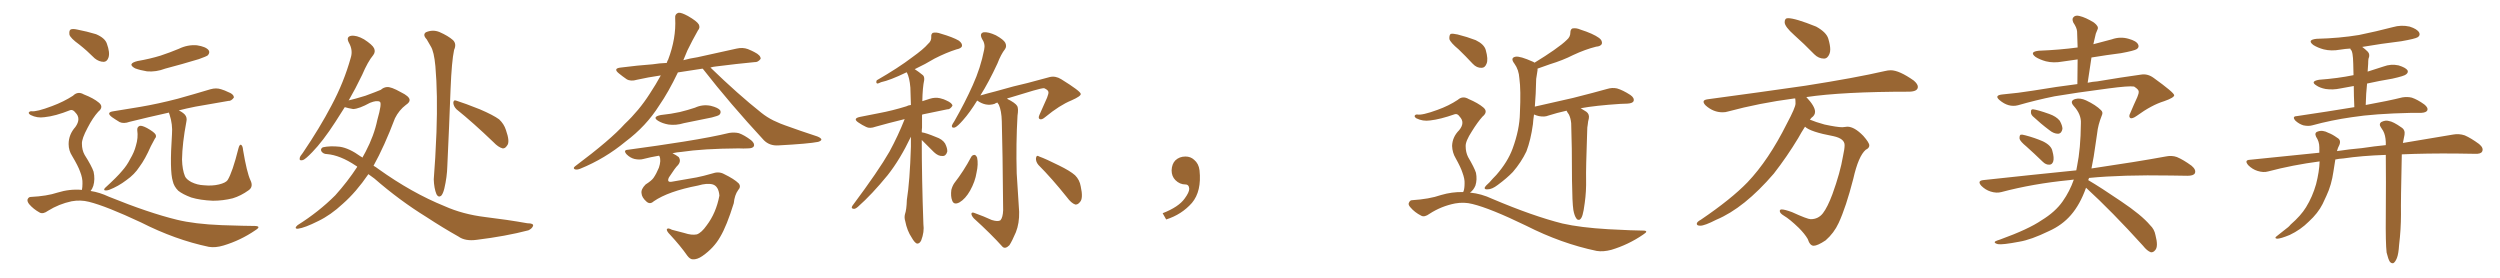 <svg xmlns="http://www.w3.org/2000/svg" xmlns:xlink="http://www.w3.org/1999/xlink" width="1350" height="150"><path fill="#996633" padding="10" d="M74.12 70.31L74.12 70.31Q73.97 68.55 75.44 67.97L75.44 67.97Q76.61 67.68 79.39 69.14L79.39 69.14Q83.06 71.19 83.94 72.51L83.94 72.51Q84.67 73.83 83.64 74.85L83.64 74.85Q82.47 77.05 81.45 78.96L81.45 78.96Q78.37 85.99 75.29 90.09L75.29 90.09Q72.66 94.19 68.26 97.27L68.26 97.27Q63.87 100.63 58.89 102.54L58.89 102.54Q57.57 102.98 56.69 102.83L56.69 102.83Q55.81 102.54 56.69 101.51L56.69 101.51Q63.28 95.51 65.92 92.29L65.92 92.29Q68.55 89.36 70.31 85.84L70.31 85.84Q72.51 82.18 73.39 78.66L73.39 78.66Q74.71 74.41 74.12 70.31ZM135.21 97.27L135.21 97.27Q136.96 100.78 134.33 102.69L134.33 102.69Q130.08 105.76 125.68 107.08L125.68 107.08Q120.41 108.40 114.99 108.40L114.99 108.40Q108.11 108.11 103.27 106.64L103.27 106.64Q98.58 104.88 96.24 102.98L96.24 102.98Q93.90 100.63 93.31 97.85L93.31 97.85Q91.55 92.29 92.87 72.51L92.87 72.51Q93.31 67.24 91.55 61.82L91.55 61.82Q91.26 61.23 91.26 60.79L91.26 60.79Q79.39 63.43 70.02 65.77L70.02 65.77Q66.80 66.94 64.60 65.92L64.60 65.92Q62.40 64.60 60.50 63.28L60.50 63.28Q56.98 60.64 61.38 60.06L61.38 60.06Q68.99 58.74 75.73 57.71L75.73 57.71Q85.25 56.10 95.95 53.32L95.95 53.32Q104.88 50.83 113.67 48.19L113.67 48.19Q116.75 47.31 119.38 48.19L119.38 48.19Q121.73 48.93 122.75 49.51L122.75 49.51Q126.42 50.83 126.27 52.73L126.27 52.73Q124.80 54.64 123.34 54.49L123.34 54.49Q115.43 55.81 105.62 57.57L105.62 57.57Q100.49 58.59 96.53 59.62L96.53 59.62Q98.44 60.50 99.76 61.82L99.76 61.82Q101.22 63.43 100.63 65.77L100.63 65.77Q98.44 77.34 98.29 86.13L98.29 86.13Q98.44 91.70 99.90 95.21L99.90 95.21Q100.63 96.83 103.27 98.29L103.27 98.29Q106.49 99.90 110.16 100.05L110.16 100.05Q114.55 100.49 118.21 99.61L118.21 99.61Q121.88 98.73 122.90 97.27L122.90 97.27Q125.54 93.02 128.76 80.13L128.76 80.13Q129.35 77.78 130.22 78.22L130.22 78.22Q131.10 78.81 131.25 81.01L131.25 81.01Q133.30 93.16 135.21 97.27ZM74.27 32.96L74.27 32.96Q81.01 31.79 86.72 30.03L86.72 30.03Q91.99 28.27 96.53 26.37L96.53 26.37Q101.37 24.02 106.35 24.46L106.35 24.46Q111.18 25.20 112.65 27.10L112.65 27.10Q113.53 28.42 112.21 29.88L112.21 29.88Q111.47 30.47 107.37 31.93L107.37 31.93Q98.14 34.72 89.21 37.06L89.21 37.06Q84.23 38.96 79.39 38.53L79.39 38.53Q75.73 37.94 72.95 36.91L72.95 36.91Q68.41 34.42 74.27 32.96ZM42.77 24.02L42.77 24.02Q38.09 20.65 37.50 18.75L37.50 18.75Q37.21 16.55 38.09 15.97L38.09 15.97Q39.11 15.38 41.75 15.97L41.75 15.97Q47.02 16.99 51.86 18.46L51.86 18.46Q56.69 20.51 57.71 23.58L57.71 23.58Q59.47 28.42 58.59 31.05L58.59 31.05Q57.86 33.25 56.10 33.40L56.10 33.40Q53.47 33.40 51.12 31.49L51.12 31.49Q46.88 27.25 42.77 24.02ZM44.24 102.54L44.24 102.54L44.24 102.54Q44.53 101.07 44.53 99.17L44.53 99.17Q44.68 96.24 43.21 92.58L43.21 92.58Q42.19 89.65 38.96 84.23L38.96 84.23Q37.06 81.30 37.06 77.78L37.06 77.78Q37.06 72.66 40.72 68.55L40.72 68.55Q43.95 64.01 40.72 60.79L40.72 60.79Q39.40 59.03 37.94 59.47L37.94 59.47Q29.88 62.70 24.02 63.28L24.02 63.28Q20.07 63.87 16.55 62.11L16.55 62.11Q15.38 61.38 15.53 60.79L15.53 60.79Q15.97 60.06 16.99 60.06L16.99 60.06Q19.63 60.50 28.13 57.28L28.13 57.28Q34.42 54.93 39.40 51.71L39.40 51.71Q42.04 49.07 45.26 50.98L45.26 50.98Q50.54 53.03 53.32 55.37L53.32 55.37Q56.25 57.71 53.03 60.35L53.03 60.35Q50.10 63.57 47.31 68.99L47.31 68.99Q44.09 75 44.24 77.64L44.24 77.64Q44.24 81.01 45.70 83.64L45.70 83.64Q49.51 89.65 50.54 92.72L50.54 92.72Q51.42 96.83 50.39 100.34L50.39 100.34Q49.80 102.10 48.93 103.13L48.93 103.13Q53.76 103.86 58.74 106.20L58.74 106.20Q80.42 114.99 95.51 118.65L95.51 118.65Q105.03 121.00 119.68 121.58L119.68 121.58Q133.15 122.02 137.70 122.02L137.70 122.02Q141.36 122.17 137.84 124.37L137.84 124.37Q129.93 129.79 120.70 132.57L120.70 132.57Q116.31 133.89 112.79 133.30L112.79 133.30Q94.63 129.49 76.17 120.12L76.17 120.12Q57.42 111.33 48.05 108.98L48.05 108.98Q43.51 107.81 38.67 108.69L38.67 108.69Q31.79 110.16 25.93 113.82L25.93 113.82Q23.29 115.72 21.53 114.84L21.53 114.84Q18.02 112.94 15.67 110.16L15.67 110.16Q14.50 108.54 14.94 107.52L14.94 107.52Q15.53 106.35 16.55 106.35L16.55 106.35Q25.34 105.91 31.05 104.00L31.05 104.00Q37.65 101.95 44.24 102.54ZM198.93 94.04L198.93 94.04Q192.33 103.71 185.16 110.01L185.16 110.01Q178.56 116.16 171.83 119.38L171.83 119.38Q164.50 123.05 160.99 123.49L160.99 123.49Q159.81 123.63 159.67 123.05L159.67 123.05Q159.67 122.46 160.69 121.58L160.69 121.58Q172.12 114.40 181.05 105.47L181.05 105.47Q187.65 98.14 192.92 90.09L192.92 90.09Q192.63 89.65 192.19 89.50L192.19 89.50Q183.69 83.79 176.51 83.20L176.51 83.20Q174.61 83.20 173.58 81.74L173.58 81.74Q172.85 80.42 174.32 79.54L174.32 79.54Q178.27 78.66 183.54 79.25L183.54 79.25Q188.53 79.98 194.82 84.52L194.82 84.52Q195.26 84.67 195.70 85.11L195.70 85.11Q196.58 83.35 197.46 81.88L197.46 81.88Q202.00 73.24 203.76 64.75L203.76 64.75Q206.40 55.52 205.08 54.93L205.08 54.93Q203.47 54.05 199.80 55.52L199.80 55.52Q193.95 58.74 190.72 58.89L190.72 58.89Q188.09 58.45 186.18 57.86L186.18 57.86Q183.40 62.26 181.05 65.92L181.05 65.92Q174.32 76.32 168.60 82.18L168.60 82.18Q165.09 85.84 163.62 86.43L163.62 86.43Q161.43 87.01 161.87 85.25L161.87 85.25Q162.01 84.38 163.48 82.62L163.48 82.62Q172.71 68.99 179.00 56.98L179.00 56.98Q185.74 44.38 189.40 31.20L189.40 31.20Q190.72 27.10 188.38 23.00L188.38 23.00Q186.77 19.92 189.55 19.34L189.55 19.34Q192.48 18.90 196.58 21.24L196.58 21.24Q201.12 24.17 202.00 26.07L202.00 26.07Q202.88 27.98 201.56 29.74L201.56 29.74Q198.63 33.25 195.56 40.43L195.56 40.43Q191.89 48.05 188.23 54.35L188.23 54.35Q188.53 54.05 188.96 54.05L188.96 54.05Q191.02 53.61 197.31 51.71L197.31 51.71Q203.32 49.51 205.66 48.49L205.66 48.49Q207.13 47.17 208.89 47.02L208.89 47.02Q211.08 46.73 216.50 49.80L216.50 49.80Q221.04 52.00 221.19 53.91L221.19 53.91Q221.34 55.22 219.14 56.69L219.14 56.69Q215.48 59.47 213.28 63.87L213.28 63.87Q207.57 78.96 201.71 89.50L201.71 89.50Q203.03 90.23 204.35 91.26L204.35 91.26Q222.36 104.15 240.09 111.33L240.09 111.33Q249.90 115.72 261.91 117.19L261.91 117.19Q274.07 118.65 284.77 120.56L284.77 120.56Q288.28 120.56 287.84 122.02L287.84 122.02Q287.26 123.49 285.35 124.37L285.35 124.37Q273.05 127.59 257.52 129.49L257.52 129.49Q251.22 130.37 247.56 127.73L247.56 127.73Q239.21 123.05 230.27 117.19L230.27 117.19Q215.77 108.25 202.15 96.39L202.15 96.39Q200.39 95.07 198.93 94.04ZM230.42 21.24L230.42 21.24Q228.08 18.75 229.98 17.43L229.98 17.43Q233.64 15.82 237.30 17.29L237.30 17.29Q241.99 19.34 244.63 21.68L244.63 21.68Q246.68 23.73 245.21 26.95L245.21 26.95Q243.90 33.11 243.31 48.05L243.31 48.05Q242.58 67.68 241.55 89.79L241.55 89.79Q241.41 95.51 239.94 101.81L239.94 101.81Q239.21 104.74 238.18 105.76L238.18 105.76Q236.72 106.79 235.69 104.88L235.69 104.88Q234.38 101.66 234.23 96.83L234.23 96.83Q235.11 86.13 235.69 71.48L235.69 71.48Q236.43 50.83 235.11 35.74L235.11 35.74Q234.38 27.83 232.62 25.05L232.62 25.05Q231.74 23.58 230.42 21.24ZM246.53 59.03L246.53 59.03L246.53 59.03Q244.92 57.42 244.78 55.52L244.78 55.52Q244.92 53.76 246.39 54.35L246.39 54.35Q251.07 55.81 259.13 59.03L259.13 59.03Q266.31 62.11 269.53 64.45L269.53 64.45Q272.17 66.94 273.19 70.17L273.19 70.17Q275.54 76.76 273.78 78.66L273.78 78.66Q272.75 80.27 271.44 80.13L271.44 80.13Q269.09 79.54 266.46 76.76L266.46 76.76Q255.47 66.21 246.53 59.03ZM379.39 37.06L379.39 37.06Q372.36 38.09 366.06 39.11L366.06 39.11Q360.94 49.80 355.96 56.98L355.96 56.98Q348.93 68.12 337.79 76.46L337.79 76.46Q326.66 85.69 313.33 91.11L313.33 91.11Q311.43 91.85 310.40 91.41L310.40 91.41Q309.23 90.82 310.55 89.79L310.55 89.79Q329.74 75.44 337.35 66.94L337.35 66.94Q345.12 59.62 350.83 50.68L350.83 50.68Q354.20 45.56 356.84 40.72L356.84 40.72Q349.80 41.75 343.95 43.07L343.95 43.07Q340.58 44.09 338.38 42.77L338.38 42.77Q336.04 41.16 334.28 39.70L334.28 39.70Q330.76 36.91 335.30 36.47L335.30 36.47Q344.38 35.30 352.44 34.72L352.44 34.72Q356.10 34.13 360.06 33.98L360.06 33.98Q360.35 32.81 360.79 32.23L360.79 32.23Q365.19 20.65 364.60 9.96L364.60 9.96Q364.31 7.47 366.50 6.88L366.50 6.88Q367.97 6.74 371.48 8.64L371.48 8.64Q376.32 11.43 377.34 13.18L377.34 13.18Q378.22 14.94 376.90 16.41L376.90 16.41Q373.83 21.83 371.19 27.25L371.19 27.25Q370.02 29.88 368.99 32.52L368.99 32.52Q372.66 31.49 376.61 30.91L376.61 30.91Q387.60 28.56 397.85 26.22L397.85 26.22Q401.07 25.49 403.86 26.51L403.86 26.51Q406.35 27.54 407.37 28.13L407.37 28.13Q410.89 29.88 410.74 31.79L410.74 31.79Q409.28 33.69 407.52 33.54L407.52 33.54Q398.14 34.42 386.57 35.89L386.57 35.89Q384.96 36.04 383.64 36.47L383.64 36.47Q398.44 50.83 411.18 60.94L411.18 60.94Q414.11 63.28 417.63 65.04L417.63 65.04Q422.02 67.09 423.93 67.68L423.93 67.68Q431.98 70.61 441.36 73.68L441.36 73.68Q443.55 74.56 443.55 75.44L443.55 75.44Q443.26 76.17 441.80 76.61L441.80 76.61Q436.67 77.64 420.26 78.52L420.26 78.52Q415.58 78.81 412.50 75.73L412.50 75.73Q394.19 55.96 379.69 37.35L379.69 37.35Q379.54 37.21 379.39 37.06ZM356.84 62.11L356.84 62.11Q362.55 61.52 367.09 60.50L367.09 60.50Q371.34 59.47 375.29 58.15L375.29 58.15Q379.39 56.25 383.79 57.13L383.79 57.13Q387.89 58.15 388.92 59.62L388.92 59.62Q389.50 60.94 388.48 61.96L388.48 61.96Q387.89 62.55 384.38 63.43L384.38 63.43Q376.76 65.04 369.29 66.50L369.29 66.50Q365.04 67.82 360.94 67.24L360.94 67.24Q357.71 66.65 355.52 65.33L355.52 65.33Q351.86 63.13 356.84 62.11ZM353.03 108.69L353.03 108.69L353.03 108.69Q350.98 110.60 349.07 108.84L349.07 108.84Q346.58 106.64 346.44 104.44L346.44 104.44Q346.00 102.25 348.63 99.61L348.63 99.61Q351.86 97.56 352.88 96.09L352.88 96.09Q354.49 93.75 355.81 90.53L355.81 90.53Q357.13 86.57 356.10 84.38L356.10 84.38Q355.96 84.08 355.81 84.08L355.81 84.08Q351.42 84.81 347.46 85.84L347.46 85.84Q345.41 86.43 342.63 85.84L342.63 85.84Q340.28 85.25 338.38 83.35L338.38 83.35Q336.33 81.01 339.11 80.86L339.11 80.86Q355.52 78.66 369.29 76.46L369.29 76.46Q384.81 73.97 393.75 71.78L393.75 71.78Q396.68 71.34 399.02 71.92L399.02 71.92Q401.95 72.95 405.62 75.73L405.62 75.73Q407.67 77.49 407.08 78.96L407.08 78.96Q406.49 80.13 403.86 80.13L403.86 80.13Q401.51 80.27 398.88 80.13L398.88 80.13Q379.54 80.27 367.97 82.03L367.97 82.03Q365.48 82.18 363.13 82.76L363.13 82.76Q365.19 83.79 366.50 84.81L366.50 84.81Q367.97 87.01 366.06 89.21L366.06 89.21Q364.75 90.38 361.23 95.80L361.23 95.80Q359.91 98.58 362.70 98.14L362.70 98.14Q370.31 96.83 376.17 95.80L376.17 95.80Q379.83 95.07 384.38 93.75L384.38 93.75Q388.04 92.43 390.82 93.90L390.82 93.90Q396.53 96.68 398.88 99.02L398.88 99.02Q400.34 100.78 398.58 102.69L398.58 102.69Q396.68 105.32 396.24 109.72L396.24 109.72Q392.43 122.02 388.92 127.88L388.92 127.88Q385.55 133.89 379.25 138.28L379.25 138.28Q376.46 140.19 374.12 140.04L374.12 140.04Q372.66 140.04 371.19 138.13L371.19 138.13Q367.53 132.86 361.82 126.71L361.82 126.71Q360.06 124.95 360.06 123.93L360.06 123.93Q360.50 122.75 362.84 124.07L362.84 124.07Q365.63 124.80 369.58 125.83L369.58 125.83Q373.54 127.15 376.32 126.56L376.32 126.56Q378.81 125.68 381.59 121.73L381.59 121.73Q386.72 114.99 388.48 105.62L388.48 105.62Q388.04 100.63 384.96 99.61L384.96 99.61Q381.88 98.73 376.90 100.20L376.90 100.20Q360.94 103.27 353.03 108.69ZM497.75 75.59L497.75 75.59Q497.75 96.39 498.63 121.00L498.63 121.00Q499.22 125.24 497.46 129.79L497.46 129.79Q496.58 131.69 495.12 131.54L495.12 131.54Q493.80 130.96 492.33 128.32L492.33 128.32Q489.84 124.66 488.82 119.38L488.82 119.38Q488.23 117.48 488.67 115.72L488.67 115.72Q489.55 113.23 489.70 107.96L489.70 107.96Q491.31 97.85 491.89 79.25L491.89 79.25Q491.89 76.17 491.89 73.83L491.89 73.83Q486.04 86.13 479.30 94.63L479.30 94.63Q470.80 105.03 463.33 111.62L463.33 111.62Q462.01 112.79 461.13 112.79L461.13 112.79Q459.38 112.65 460.25 111.18L460.25 111.18Q474.46 92.14 480.32 81.88L480.32 81.88Q485.01 73.24 488.53 64.31L488.53 64.31Q479.59 66.50 472.85 68.41L472.85 68.41Q469.63 69.58 467.72 68.55L467.72 68.55Q465.53 67.53 463.62 66.21L463.62 66.21Q460.25 64.01 464.36 63.13L464.36 63.13Q469.78 62.11 474.76 61.08L474.76 61.08Q481.79 59.77 489.40 57.42L489.40 57.42Q490.43 56.84 491.89 56.69L491.89 56.69Q491.75 51.42 491.60 47.31L491.60 47.31Q491.16 41.89 489.70 39.11L489.70 39.11Q489.40 39.11 489.40 39.11L489.40 39.11Q480.62 43.36 475.78 44.38L475.78 44.38Q474.32 45.12 473.73 45.12L473.73 45.12Q472.85 44.82 473.44 43.36L473.44 43.36Q485.16 36.62 492.63 30.91L492.63 30.91Q498.78 26.51 501.12 23.73L501.12 23.73Q503.03 22.12 502.88 19.92L502.88 19.92Q502.73 18.31 503.76 17.72L503.76 17.72Q505.66 17.29 508.01 18.16L508.01 18.16Q514.60 20.07 517.82 21.97L517.82 21.97Q519.87 23.58 519.43 25.05L519.43 25.05Q518.85 26.22 516.50 26.66L516.50 26.66Q510.94 28.42 504.64 31.64L504.64 31.64Q499.80 34.57 493.95 37.35L493.95 37.35Q496.00 38.67 498.34 40.58L498.34 40.58Q499.22 41.31 499.07 43.21L499.07 43.21Q498.19 47.17 498.05 54.64L498.05 54.64Q500.24 53.91 502.15 53.32L502.15 53.32Q504.93 52.44 507.57 53.03L507.57 53.03Q509.91 53.61 510.94 54.20L510.94 54.20Q514.31 55.66 514.31 57.13L514.31 57.13Q512.99 59.18 511.52 59.03L511.52 59.03Q505.81 60.21 498.78 61.67L498.78 61.67Q498.05 61.82 497.90 61.96L497.90 61.96Q497.90 65.19 497.90 68.85L497.90 68.85Q497.75 70.02 497.75 71.48L497.75 71.48Q497.75 71.34 497.90 71.48L497.90 71.48Q500.10 71.78 505.37 73.97L505.37 73.97Q508.89 75.15 510.35 77.49L510.35 77.49Q511.67 80.13 511.52 81.88L511.52 81.88Q510.79 84.38 508.89 84.23L508.89 84.23Q506.69 84.38 504.35 82.18L504.35 82.18Q500.98 78.81 497.75 75.59ZM524.41 84.81L524.41 84.81Q525 83.64 526.32 83.64L526.32 83.64Q527.05 83.79 527.64 85.11L527.64 85.11Q528.37 88.62 527.34 93.16L527.34 93.16Q526.61 98.00 523.83 102.98L523.83 102.98Q521.34 107.37 518.12 109.28L518.12 109.28Q515.04 110.89 514.16 108.25L514.16 108.25Q513.28 106.05 513.72 102.54L513.72 102.54Q514.31 100.34 515.33 98.88L515.33 98.88Q520.46 92.29 524.41 84.81ZM535.55 118.80L535.55 118.80Q538.92 119.82 540.23 118.95L540.23 118.95Q541.55 117.48 541.70 113.53L541.70 113.53Q541.41 80.13 540.97 65.48L540.97 65.48Q540.82 59.77 539.36 56.54L539.36 56.54Q538.77 55.81 538.62 55.37L538.62 55.37Q537.60 55.66 537.01 56.10L537.01 56.10Q532.32 57.57 527.78 54.35L527.78 54.35Q527.78 54.35 527.64 54.35L527.64 54.35Q523.68 60.79 520.02 64.89L520.02 64.89Q517.09 68.26 515.63 68.85L515.63 68.85Q513.87 69.29 514.01 67.82L514.01 67.82Q514.31 66.94 515.33 65.48L515.33 65.48Q521.19 55.22 525.29 46.00L525.29 46.00Q529.54 36.62 531.45 26.81L531.45 26.81Q532.18 23.73 530.27 20.95L530.27 20.95Q528.81 18.02 531.15 17.43L531.15 17.43Q533.64 17.14 537.74 19.04L537.74 19.04Q541.99 21.39 542.87 23.14L542.87 23.14Q543.75 25.05 542.72 26.51L542.72 26.51Q540.53 29.30 538.62 34.28L538.62 34.28Q533.94 44.38 529.39 51.56L529.39 51.56Q533.35 50.39 537.45 49.37L537.45 49.37Q548.14 46.29 554.88 44.82L554.88 44.82Q561.47 43.07 566.89 41.60L566.89 41.60Q569.97 40.87 573.05 42.77L573.05 42.77Q583.45 49.22 583.59 50.68L583.59 50.68Q583.89 51.86 578.61 54.20L578.61 54.20Q572.17 56.84 564.55 63.13L564.55 63.13Q562.50 64.89 561.47 64.31L561.47 64.31Q560.45 63.87 561.33 61.96L561.33 61.96Q563.53 57.13 565.43 52.73L565.43 52.73Q566.31 50.39 566.16 49.80L566.16 49.80Q566.16 48.63 563.82 47.61L563.82 47.61Q562.50 47.61 557.96 48.93L557.96 48.93Q550.20 51.27 545.36 52.73L545.36 52.73Q544.34 52.88 543.75 53.32L543.75 53.32Q548.29 55.52 549.32 57.28L549.32 57.28Q550.05 58.74 549.46 62.40L549.46 62.40Q548.58 77.64 549.02 93.60L549.02 93.60Q549.76 106.05 550.34 114.40L550.34 114.40Q550.49 120.56 548.58 125.39L548.58 125.39Q546.53 130.22 545.07 132.42L545.07 132.42Q542.87 134.62 541.41 133.30L541.41 133.30Q535.25 126.42 525.88 117.92L525.88 117.92Q524.56 116.46 524.56 115.43L524.56 115.43Q524.71 114.40 526.17 114.99L526.17 114.99Q531.45 116.89 535.55 118.80ZM560.74 89.06L560.74 89.06L560.74 89.06Q559.28 87.30 559.42 85.40L559.42 85.40Q559.72 83.50 561.18 84.52L561.18 84.52Q564.84 85.84 571.88 89.36L571.88 89.36Q577.88 92.29 580.52 94.63L580.52 94.63Q583.01 97.12 583.59 100.63L583.59 100.63Q585.06 107.23 583.15 109.13L583.15 109.13Q581.98 110.60 580.66 110.45L580.66 110.45Q578.47 109.72 576.12 106.49L576.12 106.49Q567.92 96.24 560.74 89.06ZM647.75 91.99L647.75 91.99L647.75 91.99Q648.93 103.27 643.65 109.57L643.65 109.57Q638.09 115.87 629.74 118.51L629.74 118.51L627.83 115.14Q636.47 111.77 639.70 107.23L639.70 107.23Q642.19 103.86 642.19 101.95L642.19 101.95Q642.04 99.61 640.14 99.61L640.14 99.61Q637.06 99.61 634.72 97.27L634.72 97.27Q632.67 95.21 632.67 91.99L632.67 91.99Q632.81 88.48 634.72 86.57L634.72 86.57Q636.91 84.52 640.14 84.52L640.14 84.52Q642.92 84.52 644.82 86.28L644.82 86.28Q647.31 88.33 647.75 91.99ZM849.61 113.38L849.61 113.38Q849.02 109.42 848.88 97.56L848.88 97.56Q848.88 78.52 848.44 66.50L848.44 66.50Q848.14 63.57 847.12 61.67L847.12 61.67Q846.53 60.94 846.09 60.06L846.09 60.06Q845.95 59.77 845.95 59.77L845.95 59.77Q840.67 60.94 836.13 62.40L836.13 62.40Q834.08 63.28 831.01 62.70L831.01 62.70Q829.69 62.40 828.37 61.82L828.37 61.82Q827.93 64.75 827.78 67.09L827.78 67.09Q826.61 75.59 824.27 81.74L824.27 81.74Q821.48 87.60 816.94 92.87L816.94 92.87Q813.72 96.24 808.74 99.90L808.74 99.90Q805.66 102.25 803.32 102.25L803.32 102.25Q801.56 102.39 801.71 101.37L801.71 101.37Q802.15 100.34 804.35 98.44L804.35 98.44Q806.10 96.39 808.01 94.48L808.01 94.48Q814.16 87.45 816.80 80.27L816.80 80.27Q820.61 69.87 820.75 61.08L820.75 61.08Q821.34 48.49 820.46 42.33L820.46 42.33Q820.17 37.65 817.82 34.42L817.82 34.42Q815.33 31.20 818.41 30.62L818.41 30.62Q820.75 30.18 827.93 33.40L827.93 33.40Q828.52 33.69 828.66 33.84L828.66 33.84Q834.67 30.18 839.06 27.10L839.06 27.10Q843.90 23.73 846.09 21.53L846.09 21.53Q848.00 19.92 848.00 17.58L848.00 17.58Q848.00 15.97 849.02 15.38L849.02 15.38Q851.07 14.94 853.42 15.97L853.42 15.97Q860.30 18.16 863.53 20.51L863.53 20.51Q865.43 21.97 864.99 23.73L864.99 23.73Q864.26 25.05 861.91 25.20L861.91 25.20Q856.05 26.66 849.46 29.74L849.46 29.74Q844.04 32.52 836.87 34.72L836.87 34.72Q833.06 36.04 830.27 37.06L830.27 37.06Q830.27 37.35 830.27 37.94L830.27 37.94Q829.98 39.55 829.54 42.63L829.54 42.63Q829.39 50.83 828.81 57.57L828.81 57.57Q839.65 55.08 849.46 52.88L849.46 52.88Q861.04 49.95 867.77 48.05L867.77 48.05Q870.56 47.17 873.19 47.75L873.19 47.75Q876.27 48.63 880.37 51.27L880.37 51.27Q882.71 52.88 882.13 54.64L882.13 54.64Q881.54 55.81 878.76 55.96L878.76 55.96Q876.86 56.10 874.95 56.10L874.95 56.10Q861.47 56.98 853.56 58.45L853.56 58.45Q854.88 59.33 856.64 60.35L856.64 60.35Q858.40 61.67 857.96 64.01L857.96 64.01Q857.52 65.48 857.37 67.38L857.37 67.38Q857.08 68.55 857.08 70.90L857.08 70.90Q856.35 91.55 856.49 96.83L856.49 96.83Q856.64 103.27 855.76 109.57L855.76 109.57Q855.18 114.11 854.59 116.02L854.59 116.02Q854.00 118.07 852.98 118.65L852.98 118.65Q851.81 118.95 851.22 117.92L851.22 117.92Q850.20 116.60 849.61 113.38ZM787.65 26.66L787.65 26.66Q783.25 23.00 782.67 21.09L782.67 21.09Q782.52 18.90 783.40 18.31L783.40 18.31Q784.42 18.02 787.06 18.60L787.06 18.60Q792.33 19.92 796.88 21.68L796.88 21.68Q801.42 23.88 802.29 26.95L802.29 26.95Q803.76 32.08 802.73 34.42L802.73 34.42Q801.86 36.62 800.10 36.62L800.10 36.62Q797.46 36.77 795.26 34.42L795.26 34.42Q791.31 30.18 787.65 26.66ZM789.99 103.71L789.99 103.71L789.99 103.71Q790.14 103.56 790.28 103.42L790.28 103.42Q790.87 101.81 790.87 99.02L790.87 99.02Q791.02 96.68 789.70 93.16L789.70 93.16Q788.82 90.38 786.04 85.40L786.04 85.40Q784.28 82.47 784.13 78.81L784.13 78.81Q784.28 73.97 787.94 70.31L787.94 70.31Q791.31 66.21 788.23 62.99L788.23 62.99Q787.06 61.23 785.60 61.67L785.60 61.67Q777.69 64.45 772.27 65.04L772.27 65.04Q768.31 65.63 764.79 63.87L764.79 63.87Q763.77 63.13 763.92 62.55L763.92 62.55Q764.21 61.82 765.23 61.82L765.23 61.82Q767.87 62.40 776.22 59.33L776.22 59.33Q782.37 57.13 787.21 53.91L787.21 53.91Q789.84 51.56 793.07 53.47L793.07 53.47Q798.19 55.66 800.98 58.01L800.98 58.01Q803.76 60.35 800.54 62.99L800.54 62.99Q797.90 65.92 794.82 70.90L794.82 70.90Q791.31 76.32 791.46 78.96L791.46 78.96Q791.46 82.18 792.77 84.81L792.77 84.81Q796.14 90.53 797.02 93.31L797.02 93.31Q797.75 96.97 796.73 100.20L796.73 100.20Q795.70 102.69 793.80 104.00L793.80 104.00Q799.95 104.59 805.81 107.37L805.81 107.37Q827.93 116.75 843.75 120.70L843.75 120.70Q853.42 122.90 868.51 123.78L868.51 123.78Q882.57 124.51 887.11 124.51L887.11 124.51Q890.77 124.51 887.26 126.71L887.26 126.71Q879.35 132.13 870.12 134.91L870.12 134.91Q865.72 136.08 862.21 135.50L862.21 135.50Q843.16 131.54 824.12 121.88L824.12 121.88Q804.79 112.50 795.12 110.16L795.12 110.16Q790.58 108.98 785.74 109.86L785.74 109.86Q778.27 111.33 771.97 115.43L771.97 115.43Q769.19 117.48 767.43 116.46L767.43 116.46Q763.92 114.70 761.57 111.91L761.57 111.91Q760.25 110.45 760.84 109.42L760.84 109.42Q761.43 108.11 762.45 108.11L762.45 108.11Q771.83 107.52 778.13 105.32L778.13 105.32Q784.13 103.56 789.99 103.71ZM984.96 31.64L984.96 31.64Q982.03 31.64 979.69 29.30L979.69 29.30Q974.12 23.58 968.92 18.97Q963.72 14.36 963.72 12.01L963.72 12.01Q963.72 9.81 965.48 9.81L965.48 9.81Q969.43 9.81 980.71 14.36L980.71 14.36Q986.28 17.43 987.30 20.95Q988.33 24.46 988.33 26.66L988.33 26.66Q988.33 28.13 987.89 29.15L987.89 29.15Q986.87 31.64 984.96 31.64ZM979.39 132.71L979.39 132.71Q977.34 132.71 976.17 129.05L976.17 129.05Q974.56 126.27 971.34 123.05L971.34 123.05Q966.50 118.36 963.28 116.46L963.28 116.46Q961.08 115.14 961.08 113.96L961.08 113.96Q961.08 113.09 962.11 113.09L962.11 113.09Q963.72 113.09 967.68 114.55L967.68 114.55Q976.03 118.36 977.78 118.36L977.78 118.36Q981.88 118.36 984.38 115.14Q986.87 111.91 989.50 104.88L989.50 104.88Q993.75 93.16 995.21 84.38L995.21 84.38Q996.09 80.42 996.09 78.37L996.09 78.37Q996.09 74.85 990.09 73.54L990.09 73.54Q977.49 71.19 974.71 68.41L974.71 68.41Q972.80 71.34 971.04 74.56L971.04 74.56Q965.04 84.52 957.86 93.75L957.86 93.75Q941.89 112.35 926.81 118.65L926.81 118.65Q920.51 121.88 918.16 121.88L918.16 121.88Q916.26 121.88 916.26 120.85L916.26 120.85Q916.26 119.82 918.46 118.65L918.46 118.65Q934.86 107.52 943.65 98.44L943.65 98.44Q955.08 86.43 964.89 66.80L964.89 66.80Q969.58 58.01 969.58 55.96L969.58 55.96Q969.58 54.35 969.43 53.17L969.43 53.17L968.85 53.17Q949.95 55.66 933.11 60.21L933.11 60.21Q931.79 60.64 930.18 60.64L930.18 60.64Q925.20 60.64 921.09 56.98L921.09 56.98Q919.92 55.81 919.92 54.93L919.92 54.93Q919.92 53.91 922.12 53.61L922.12 53.61Q950.54 49.80 974.85 46.29L974.85 46.29Q1001.95 42.04 1017.77 38.38L1017.77 38.38Q1019.53 37.94 1021.00 37.94L1021.00 37.94Q1025.54 37.94 1033.45 43.51L1033.45 43.51Q1035.64 45.41 1035.64 46.88L1035.64 46.88Q1035.64 49.37 1031.10 49.51L1031.10 49.51Q994.92 49.51 975.29 52.44L975.29 52.44L975.44 52.44Q980.13 57.42 980.13 60.35L980.13 60.35Q980.13 62.26 978.22 63.57L978.22 63.57L977.34 64.60Q980.42 65.92 985.25 67.24L985.25 67.24Q991.99 68.70 994.92 68.70L994.92 68.70L997.56 68.41Q1001.37 68.41 1006.20 73.39L1006.20 73.39Q1009.42 77.05 1009.42 78.52L1009.42 78.52Q1009.42 79.98 1007.52 80.86L1007.52 80.86Q1003.56 84.23 1000.78 96.53L1000.78 96.53Q996.83 111.91 992.87 120.41L992.87 120.41Q990.38 125.83 985.84 129.79L985.84 129.79Q981.45 132.71 979.39 132.71ZM1094.24 79.10L1094.24 79.10Q1091.02 76.46 1090.58 75L1090.58 75Q1090.43 73.39 1091.02 72.80L1091.02 72.80Q1091.89 72.51 1093.80 73.10L1093.80 73.10Q1098.78 74.41 1103.17 76.32L1103.17 76.32Q1107.71 78.52 1108.30 81.59L1108.30 81.59Q1109.33 85.25 1108.74 87.16L1108.74 87.16Q1108.15 88.92 1106.69 88.92L1106.69 88.92Q1104.79 89.06 1103.03 87.30L1103.03 87.30Q1098.34 82.76 1094.24 79.10ZM1097.61 62.70L1097.61 62.70Q1096.58 61.52 1096.73 60.50L1096.73 60.50Q1096.58 58.89 1097.90 59.03L1097.90 59.03Q1100.39 59.33 1106.54 61.52L1106.54 61.52Q1110.35 62.84 1112.26 65.19L1112.26 65.19Q1113.72 67.82 1113.72 69.58L1113.72 69.58Q1113.28 72.07 1111.38 72.22L1111.38 72.22Q1109.03 72.22 1106.69 70.31L1106.69 70.31Q1102.00 66.80 1097.61 62.70ZM1126.46 101.37L1126.46 101.37Q1123.24 110.45 1118.26 116.16L1118.26 116.16Q1113.57 121.58 1106.40 124.80L1106.40 124.80Q1096.73 129.49 1090.43 130.52L1090.43 130.52Q1081.20 132.28 1078.86 131.84L1078.86 131.84Q1076.51 131.25 1077.39 130.37L1077.39 130.37Q1078.13 129.93 1080.03 129.35L1080.03 129.35Q1095.41 123.78 1102.44 118.95L1102.44 118.95Q1109.91 114.40 1113.87 108.69L1113.87 108.69Q1117.68 103.27 1119.87 96.97L1119.87 96.97Q1118.41 97.12 1117.38 97.27L1117.38 97.27Q1097.90 99.17 1080.76 103.71L1080.76 103.71Q1078.13 104.44 1074.90 103.42L1074.90 103.42Q1072.12 102.54 1069.92 100.34L1069.92 100.34Q1067.58 97.71 1070.80 97.27L1070.80 97.27Q1097.75 94.34 1121.19 91.99L1121.19 91.99Q1121.48 90.67 1121.63 89.65L1121.63 89.65Q1123.54 80.42 1123.68 66.65L1123.68 66.65Q1123.97 61.82 1119.87 57.28L1119.87 57.28Q1117.38 54.49 1120.61 53.47L1120.61 53.47Q1123.24 52.73 1126.46 54.20L1126.46 54.20Q1131.74 56.69 1134.52 59.47L1134.52 59.47Q1135.84 60.64 1134.96 62.40L1134.96 62.40Q1132.91 67.53 1132.47 71.92L1132.47 71.92Q1132.03 74.71 1131.59 77.93L1131.59 77.93Q1130.71 84.67 1129.39 90.97L1129.39 90.97Q1154.30 87.30 1169.38 84.52L1169.38 84.52Q1172.75 83.79 1175.54 84.81L1175.54 84.81Q1179.05 86.28 1183.45 89.50L1183.45 89.50Q1186.08 91.70 1185.21 93.60L1185.21 93.60Q1184.47 94.92 1181.25 94.92L1181.25 94.92Q1177.15 94.92 1172.31 94.78L1172.31 94.78Q1145.80 94.34 1128.08 96.09L1128.08 96.09Q1127.78 96.68 1127.64 97.27L1127.64 97.27Q1134.38 101.22 1145.36 108.69L1145.36 108.69Q1156.49 116.16 1161.04 121.58L1161.04 121.58Q1163.38 123.78 1163.96 127.00L1163.96 127.00Q1165.58 133.15 1163.82 135.06L1163.82 135.06Q1162.79 136.38 1161.47 136.23L1161.47 136.23Q1159.42 135.50 1157.23 132.71L1157.23 132.71Q1140.53 114.26 1126.46 101.37ZM1130.42 23.88L1130.42 23.88L1130.42 23.88Q1135.40 22.56 1140.38 21.24L1140.38 21.24Q1144.92 19.63 1149.46 20.95L1149.46 20.95Q1153.71 22.12 1154.59 24.02L1154.59 24.02Q1155.32 25.49 1153.86 26.51L1153.86 26.51Q1152.54 27.39 1145.36 28.71L1145.36 28.71Q1137.30 29.74 1129.39 31.05L1129.39 31.05Q1128.37 37.50 1127.34 44.68L1127.34 44.68Q1130.13 44.09 1132.47 43.95L1132.47 43.95Q1145.51 41.75 1156.20 40.28L1156.20 40.28Q1159.72 39.70 1162.94 42.04L1162.94 42.04Q1173.93 49.95 1174.07 51.42L1174.07 51.42Q1174.07 52.73 1168.65 54.64L1168.65 54.64Q1161.91 56.69 1153.86 62.55L1153.86 62.55Q1151.37 64.31 1150.34 63.72L1150.34 63.72Q1149.32 62.99 1150.34 61.08L1150.34 61.08Q1152.25 56.54 1154.15 52.44L1154.15 52.44Q1155.03 50.24 1154.88 49.66L1154.88 49.66Q1155.18 48.49 1152.39 46.73L1152.39 46.73Q1149.61 46.29 1138.62 47.75L1138.62 47.75Q1120.61 50.10 1109.47 52.00L1109.47 52.00Q1099.37 54.05 1089.70 56.84L1089.70 56.84Q1084.57 58.15 1079.74 54.05L1079.74 54.05Q1076.66 51.42 1081.49 50.98L1081.49 50.98Q1089.84 50.24 1097.90 48.93L1097.90 48.93Q1111.08 46.73 1121.78 45.41L1121.78 45.41Q1121.92 38.38 1121.92 32.08L1121.92 32.08Q1117.82 32.67 1113.72 33.25L1113.72 33.25Q1108.89 34.13 1104.79 33.11L1104.79 33.11Q1101.56 32.23 1099.22 30.76L1099.22 30.76Q1095.56 27.98 1100.98 27.39L1100.98 27.39Q1112.11 26.95 1121.92 25.63L1121.92 25.63Q1121.78 21.09 1121.63 16.99L1121.63 16.99Q1121.48 14.94 1119.58 12.16L1119.58 12.16Q1118.70 10.11 1119.73 9.23L1119.73 9.23Q1120.75 8.06 1122.95 8.64L1122.95 8.64Q1126.17 9.38 1130.71 12.16L1130.71 12.16Q1133.35 14.21 1132.76 15.67L1132.76 15.67Q1132.32 16.70 1131.74 18.16L1131.74 18.16Q1131.30 19.92 1130.71 22.56L1130.71 22.56Q1130.57 23.29 1130.42 23.88ZM1271.34 57.86L1271.34 57.86Q1271.04 51.27 1271.04 46.44L1271.04 46.44Q1267.09 47.17 1263.87 47.75L1263.87 47.75Q1259.77 48.63 1255.81 48.05L1255.81 48.05Q1252.73 47.46 1250.83 46.14L1250.83 46.14Q1247.31 43.95 1252.29 43.07L1252.29 43.07Q1262.40 42.33 1270.90 40.58L1270.90 40.58Q1270.75 32.81 1270.61 31.35L1270.61 31.35Q1270.46 28.86 1269.87 27.39L1269.87 27.39Q1269.29 26.81 1269.14 26.22L1269.14 26.22Q1266.36 26.37 1263.72 26.81L1263.72 26.81Q1258.89 27.69 1254.79 26.66L1254.79 26.66Q1251.56 25.78 1249.22 24.32L1249.22 24.32Q1245.56 21.53 1250.98 20.95L1250.98 20.95Q1263.28 20.65 1273.83 18.90L1273.83 18.90Q1283.20 16.99 1292.14 14.65L1292.14 14.65Q1296.68 13.33 1301.22 14.36L1301.22 14.36Q1305.32 15.67 1306.35 17.58L1306.35 17.58Q1307.08 19.04 1305.62 20.07L1305.62 20.07Q1304.30 20.95 1296.68 22.27L1296.68 22.27Q1285.84 23.58 1275.59 25.34L1275.59 25.34Q1277.20 26.51 1278.66 27.98L1278.66 27.98Q1279.98 29.44 1278.96 31.79L1278.96 31.79Q1278.81 32.96 1278.81 34.42L1278.81 34.42Q1278.66 36.33 1278.52 38.67L1278.52 38.67Q1282.76 37.35 1287.16 35.89L1287.16 35.89Q1291.11 34.42 1295.21 35.30L1295.21 35.30Q1299.02 36.47 1300.05 37.94L1300.05 37.94Q1300.63 39.11 1299.32 40.14L1299.32 40.14Q1298.44 41.02 1291.85 42.48L1291.85 42.48Q1284.81 43.65 1278.22 45.12L1278.22 45.12Q1277.64 50.39 1277.49 56.69L1277.49 56.69Q1289.65 54.49 1297.27 52.59L1297.27 52.59Q1300.05 52.15 1302.39 52.73L1302.39 52.73Q1305.47 53.76 1309.13 56.40L1309.13 56.40Q1311.33 58.15 1310.74 59.62L1310.74 59.62Q1310.16 60.79 1307.52 60.94L1307.52 60.94Q1305.03 60.94 1302.25 60.94L1302.25 60.94Q1282.03 61.38 1270.02 63.28L1270.02 63.28Q1258.74 64.89 1248.63 67.68L1248.63 67.68Q1246.58 68.26 1243.80 67.68L1243.80 67.68Q1241.46 66.94 1239.55 65.19L1239.55 65.19Q1237.50 62.84 1240.28 62.70L1240.28 62.70Q1257.13 60.21 1271.34 57.86ZM1288.77 136.38L1288.77 136.38L1288.77 136.38Q1288.18 131.40 1288.33 116.31L1288.33 116.31Q1288.48 97.27 1288.33 83.64L1288.33 83.64Q1275.29 84.08 1265.48 85.55L1265.48 85.55Q1262.99 85.69 1261.08 86.13L1261.08 86.13Q1260.50 89.36 1260.06 92.58L1260.06 92.58Q1259.03 99.90 1256.25 105.76L1256.25 105.76Q1255.22 107.96 1254.20 110.16L1254.20 110.16Q1251.71 115.14 1246.73 119.68L1246.73 119.68Q1242.33 124.07 1236.47 126.86L1236.47 126.86Q1231.49 128.91 1229.59 128.91L1229.59 128.91Q1227.83 128.61 1229.74 127.29L1229.74 127.29Q1231.79 125.68 1233.98 123.93L1233.98 123.93Q1235.89 122.61 1236.91 121.29L1236.91 121.29Q1242.48 116.46 1245.26 111.91L1245.26 111.91Q1248.78 106.20 1250.68 99.46L1250.68 99.46Q1252.44 92.58 1252.59 87.16L1252.59 87.16Q1238.09 89.06 1224.76 92.58L1224.76 92.58Q1222.27 93.31 1219.04 92.29L1219.04 92.29Q1216.26 91.41 1214.06 89.21L1214.06 89.21Q1211.72 86.43 1214.94 86.28L1214.94 86.28Q1234.42 84.23 1252.44 82.47L1252.44 82.47Q1252.44 80.86 1252.44 79.54L1252.44 79.54Q1252.44 76.46 1250.68 73.83L1250.68 73.83Q1249.66 71.63 1251.56 71.04L1251.56 71.04Q1254.20 70.02 1257.42 71.78L1257.42 71.78Q1259.47 72.51 1262.11 74.41L1262.11 74.41Q1264.31 75.59 1263.28 78.22L1263.28 78.22Q1262.40 79.83 1261.96 81.59L1261.96 81.59Q1268.70 80.57 1275.44 79.98L1275.44 79.98Q1282.18 78.96 1288.33 78.37L1288.33 78.37Q1288.33 77.34 1288.33 76.76L1288.33 76.76Q1288.18 72.95 1286.87 70.61L1286.87 70.61Q1286.13 69.58 1285.55 68.55L1285.55 68.55Q1284.52 66.94 1285.84 65.92L1285.84 65.92Q1288.18 64.75 1289.94 65.33L1289.94 65.33Q1292.29 65.63 1296.83 68.85L1296.83 68.85Q1298.88 70.17 1298.44 72.80L1298.44 72.80Q1298.00 74.85 1297.56 77.20L1297.56 77.20Q1313.53 74.56 1324.66 72.66L1324.66 72.66Q1327.88 72.07 1330.96 73.10L1330.96 73.10Q1334.33 74.56 1338.72 77.78L1338.72 77.78Q1341.36 79.98 1340.33 81.88L1340.33 81.88Q1339.60 83.20 1336.52 83.06L1336.52 83.06Q1331.84 83.06 1326.56 82.91L1326.56 82.91Q1310.30 82.76 1296.97 83.35L1296.97 83.35Q1296.39 108.98 1296.53 115.72L1296.53 115.72Q1296.53 123.93 1295.51 132.28L1295.51 132.28Q1295.21 137.11 1294.34 139.31L1294.34 139.31Q1293.46 141.50 1292.43 142.09L1292.43 142.09Q1291.41 142.38 1290.53 141.36L1290.53 141.36Q1289.65 140.04 1288.77 136.38Z"/></svg>